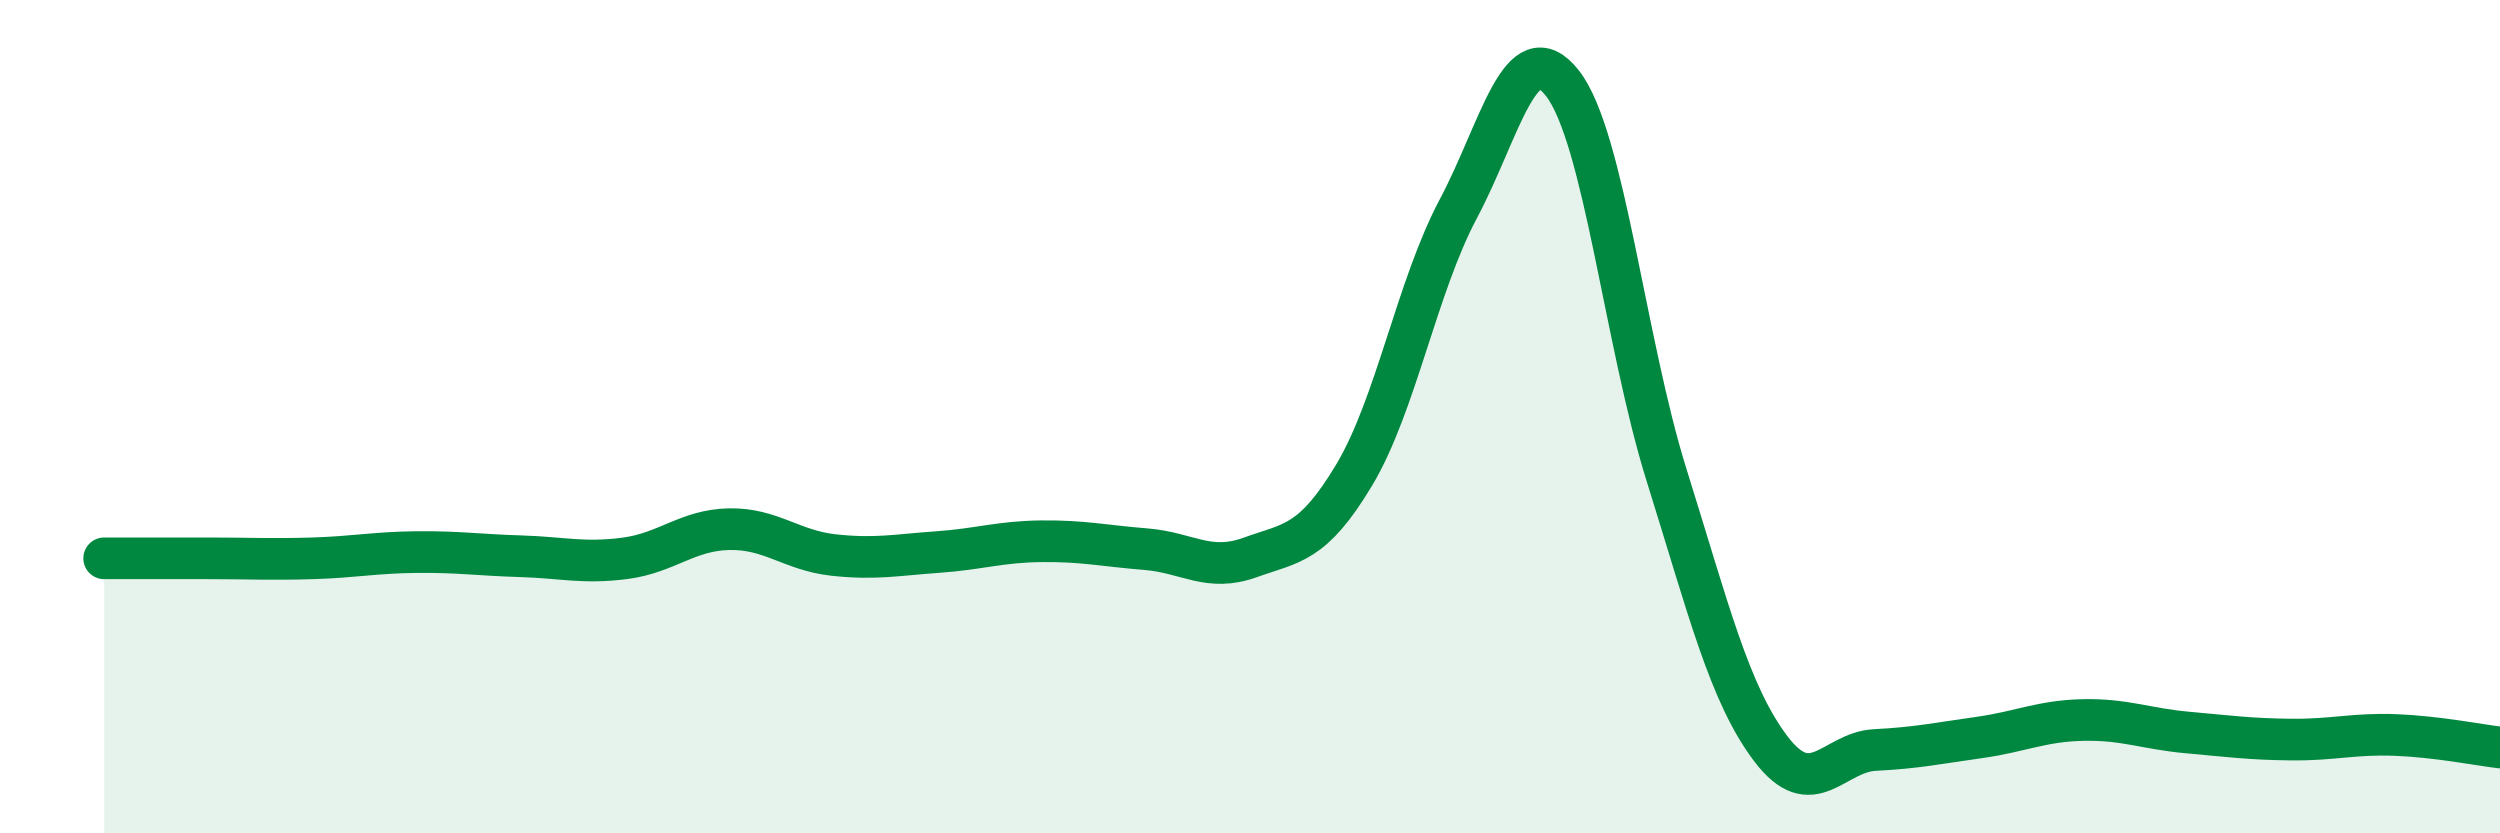 
    <svg width="60" height="20" viewBox="0 0 60 20" xmlns="http://www.w3.org/2000/svg">
      <path
        d="M 2.5,13.4 C 3,13.4 4,13.4 5,13.4 C 6,13.4 6.5,13.43 7.5,13.4 C 8.5,13.37 9,13.26 10,13.25 C 11,13.24 11.5,13.32 12.5,13.35 C 13.5,13.38 14,13.53 15,13.4 C 16,13.27 16.5,12.72 17.5,12.7 C 18.5,12.68 19,13.21 20,13.32 C 21,13.43 21.5,13.32 22.5,13.25 C 23.5,13.18 24,13 25,12.99 C 26,12.98 26.5,13.1 27.5,13.18 C 28.5,13.26 29,13.74 30,13.38 C 31,13.02 31.5,13.07 32.5,11.4 C 33.5,9.73 34,6.89 35,5.01 C 36,3.13 36.5,0.72 37.5,2 C 38.5,3.28 39,8.22 40,11.41 C 41,14.6 41.5,16.65 42.5,17.97 C 43.5,19.29 44,18.05 45,18 C 46,17.95 46.5,17.84 47.5,17.7 C 48.5,17.56 49,17.3 50,17.28 C 51,17.26 51.5,17.49 52.5,17.58 C 53.5,17.67 54,17.74 55,17.75 C 56,17.76 56.5,17.6 57.5,17.64 C 58.5,17.68 59.5,17.88 60,17.94L60 20L2.5 20Z"
        fill="#008740"
        opacity="0.1"
        stroke-linecap="round"
        stroke-linejoin="round"
      />
      <path
        d="M 2.5,13.4 C 3,13.4 4,13.4 5,13.4 C 6,13.4 6.5,13.43 7.5,13.4 C 8.5,13.37 9,13.26 10,13.25 C 11,13.24 11.5,13.32 12.5,13.35 C 13.5,13.38 14,13.53 15,13.4 C 16,13.27 16.5,12.72 17.5,12.7 C 18.5,12.68 19,13.21 20,13.32 C 21,13.43 21.5,13.32 22.5,13.25 C 23.5,13.18 24,13 25,12.99 C 26,12.98 26.5,13.1 27.5,13.18 C 28.5,13.26 29,13.74 30,13.38 C 31,13.02 31.5,13.07 32.5,11.4 C 33.5,9.73 34,6.89 35,5.01 C 36,3.13 36.5,0.72 37.5,2 C 38.5,3.28 39,8.22 40,11.41 C 41,14.6 41.5,16.65 42.5,17.97 C 43.5,19.29 44,18.05 45,18 C 46,17.95 46.5,17.84 47.5,17.7 C 48.5,17.56 49,17.3 50,17.28 C 51,17.26 51.5,17.49 52.5,17.58 C 53.5,17.67 54,17.74 55,17.75 C 56,17.76 56.5,17.6 57.5,17.64 C 58.5,17.68 59.5,17.88 60,17.94"
        stroke="#008740"
        stroke-width="1"
        fill="none"
        stroke-linecap="round"
        stroke-linejoin="round"
      />
    </svg>
  